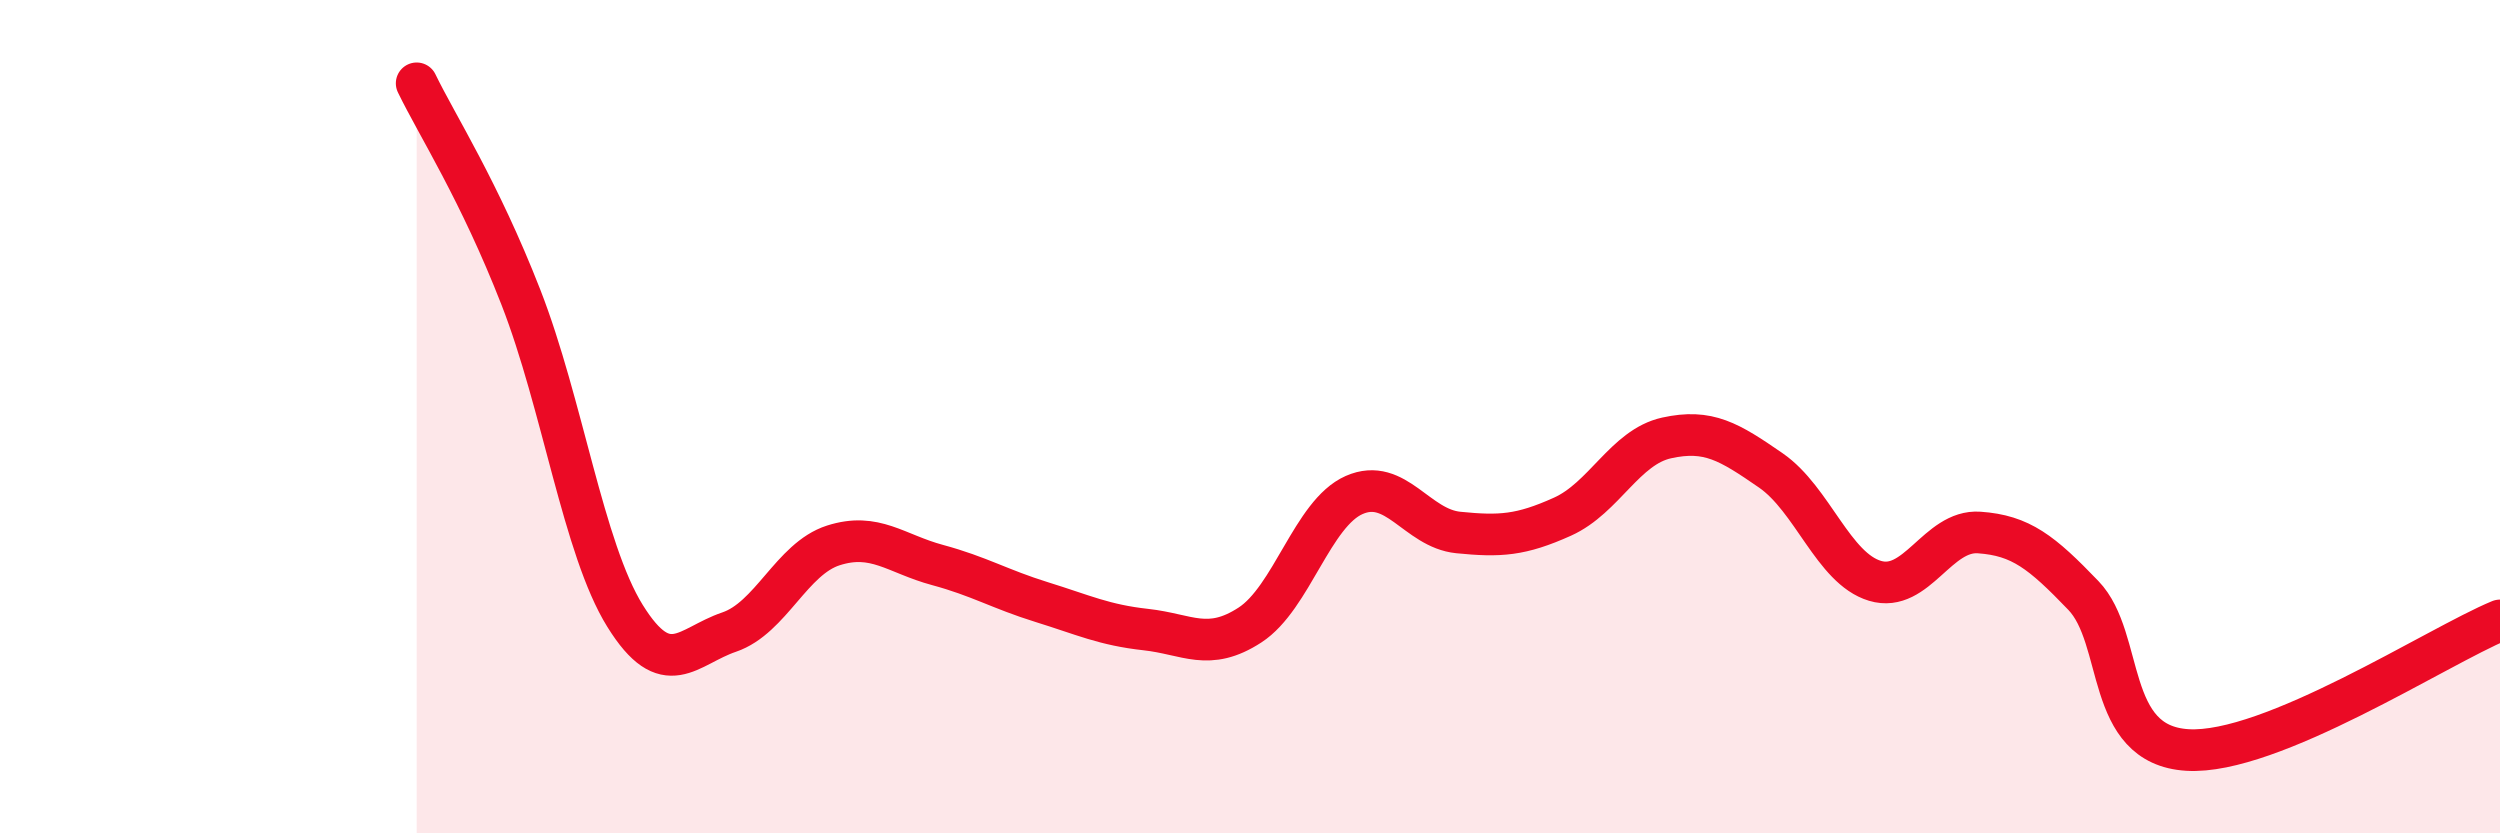 
    <svg width="60" height="20" viewBox="0 0 60 20" xmlns="http://www.w3.org/2000/svg">
      <path
        d="M 10,2 C 10.5,3.03 11.5,4.57 12.5,7.13 C 13.5,9.69 14,13.17 15,14.78 C 16,16.39 16.5,15.51 17.5,15.17 C 18.5,14.83 19,13.41 20,13.09 C 21,12.77 21.5,13.29 22.5,13.56 C 23.5,13.83 24,14.14 25,14.45 C 26,14.76 26.5,15 27.5,15.11 C 28.5,15.22 29,15.65 30,15 C 31,14.35 31.5,12.32 32.5,11.88 C 33.5,11.44 34,12.68 35,12.78 C 36,12.88 36.5,12.85 37.5,12.4 C 38.5,11.95 39,10.73 40,10.51 C 41,10.29 41.5,10.6 42.5,11.29 C 43.5,11.98 44,13.64 45,13.94 C 46,14.24 46.5,12.71 47.5,12.78 C 48.5,12.85 49,13.25 50,14.29 C 51,15.33 50.5,17.88 52.5,18 C 54.5,18.12 58.5,15.51 60,14.89L60 20L10 20Z"
        fill="#EB0A25"
        opacity="0.1"
        stroke-linecap="round"
        stroke-linejoin="round"
      />
      <path
        d="M 10,2 C 10.5,3.03 11.5,4.57 12.5,7.13 C 13.5,9.69 14,13.17 15,14.78 C 16,16.39 16.5,15.51 17.5,15.17 C 18.5,14.83 19,13.41 20,13.09 C 21,12.77 21.5,13.29 22.5,13.56 C 23.5,13.83 24,14.14 25,14.45 C 26,14.76 26.5,15 27.5,15.11 C 28.5,15.22 29,15.65 30,15 C 31,14.35 31.5,12.32 32.5,11.88 C 33.5,11.44 34,12.68 35,12.78 C 36,12.88 36.5,12.85 37.5,12.4 C 38.5,11.95 39,10.73 40,10.51 C 41,10.29 41.5,10.6 42.5,11.29 C 43.5,11.98 44,13.64 45,13.94 C 46,14.24 46.5,12.71 47.5,12.78 C 48.5,12.85 49,13.25 50,14.29 C 51,15.33 50.5,17.88 52.5,18 C 54.5,18.12 58.5,15.51 60,14.89"
        stroke="#EB0A25"
        stroke-width="1"
        fill="none"
        stroke-linecap="round"
        stroke-linejoin="round"
      />
    </svg>
  
